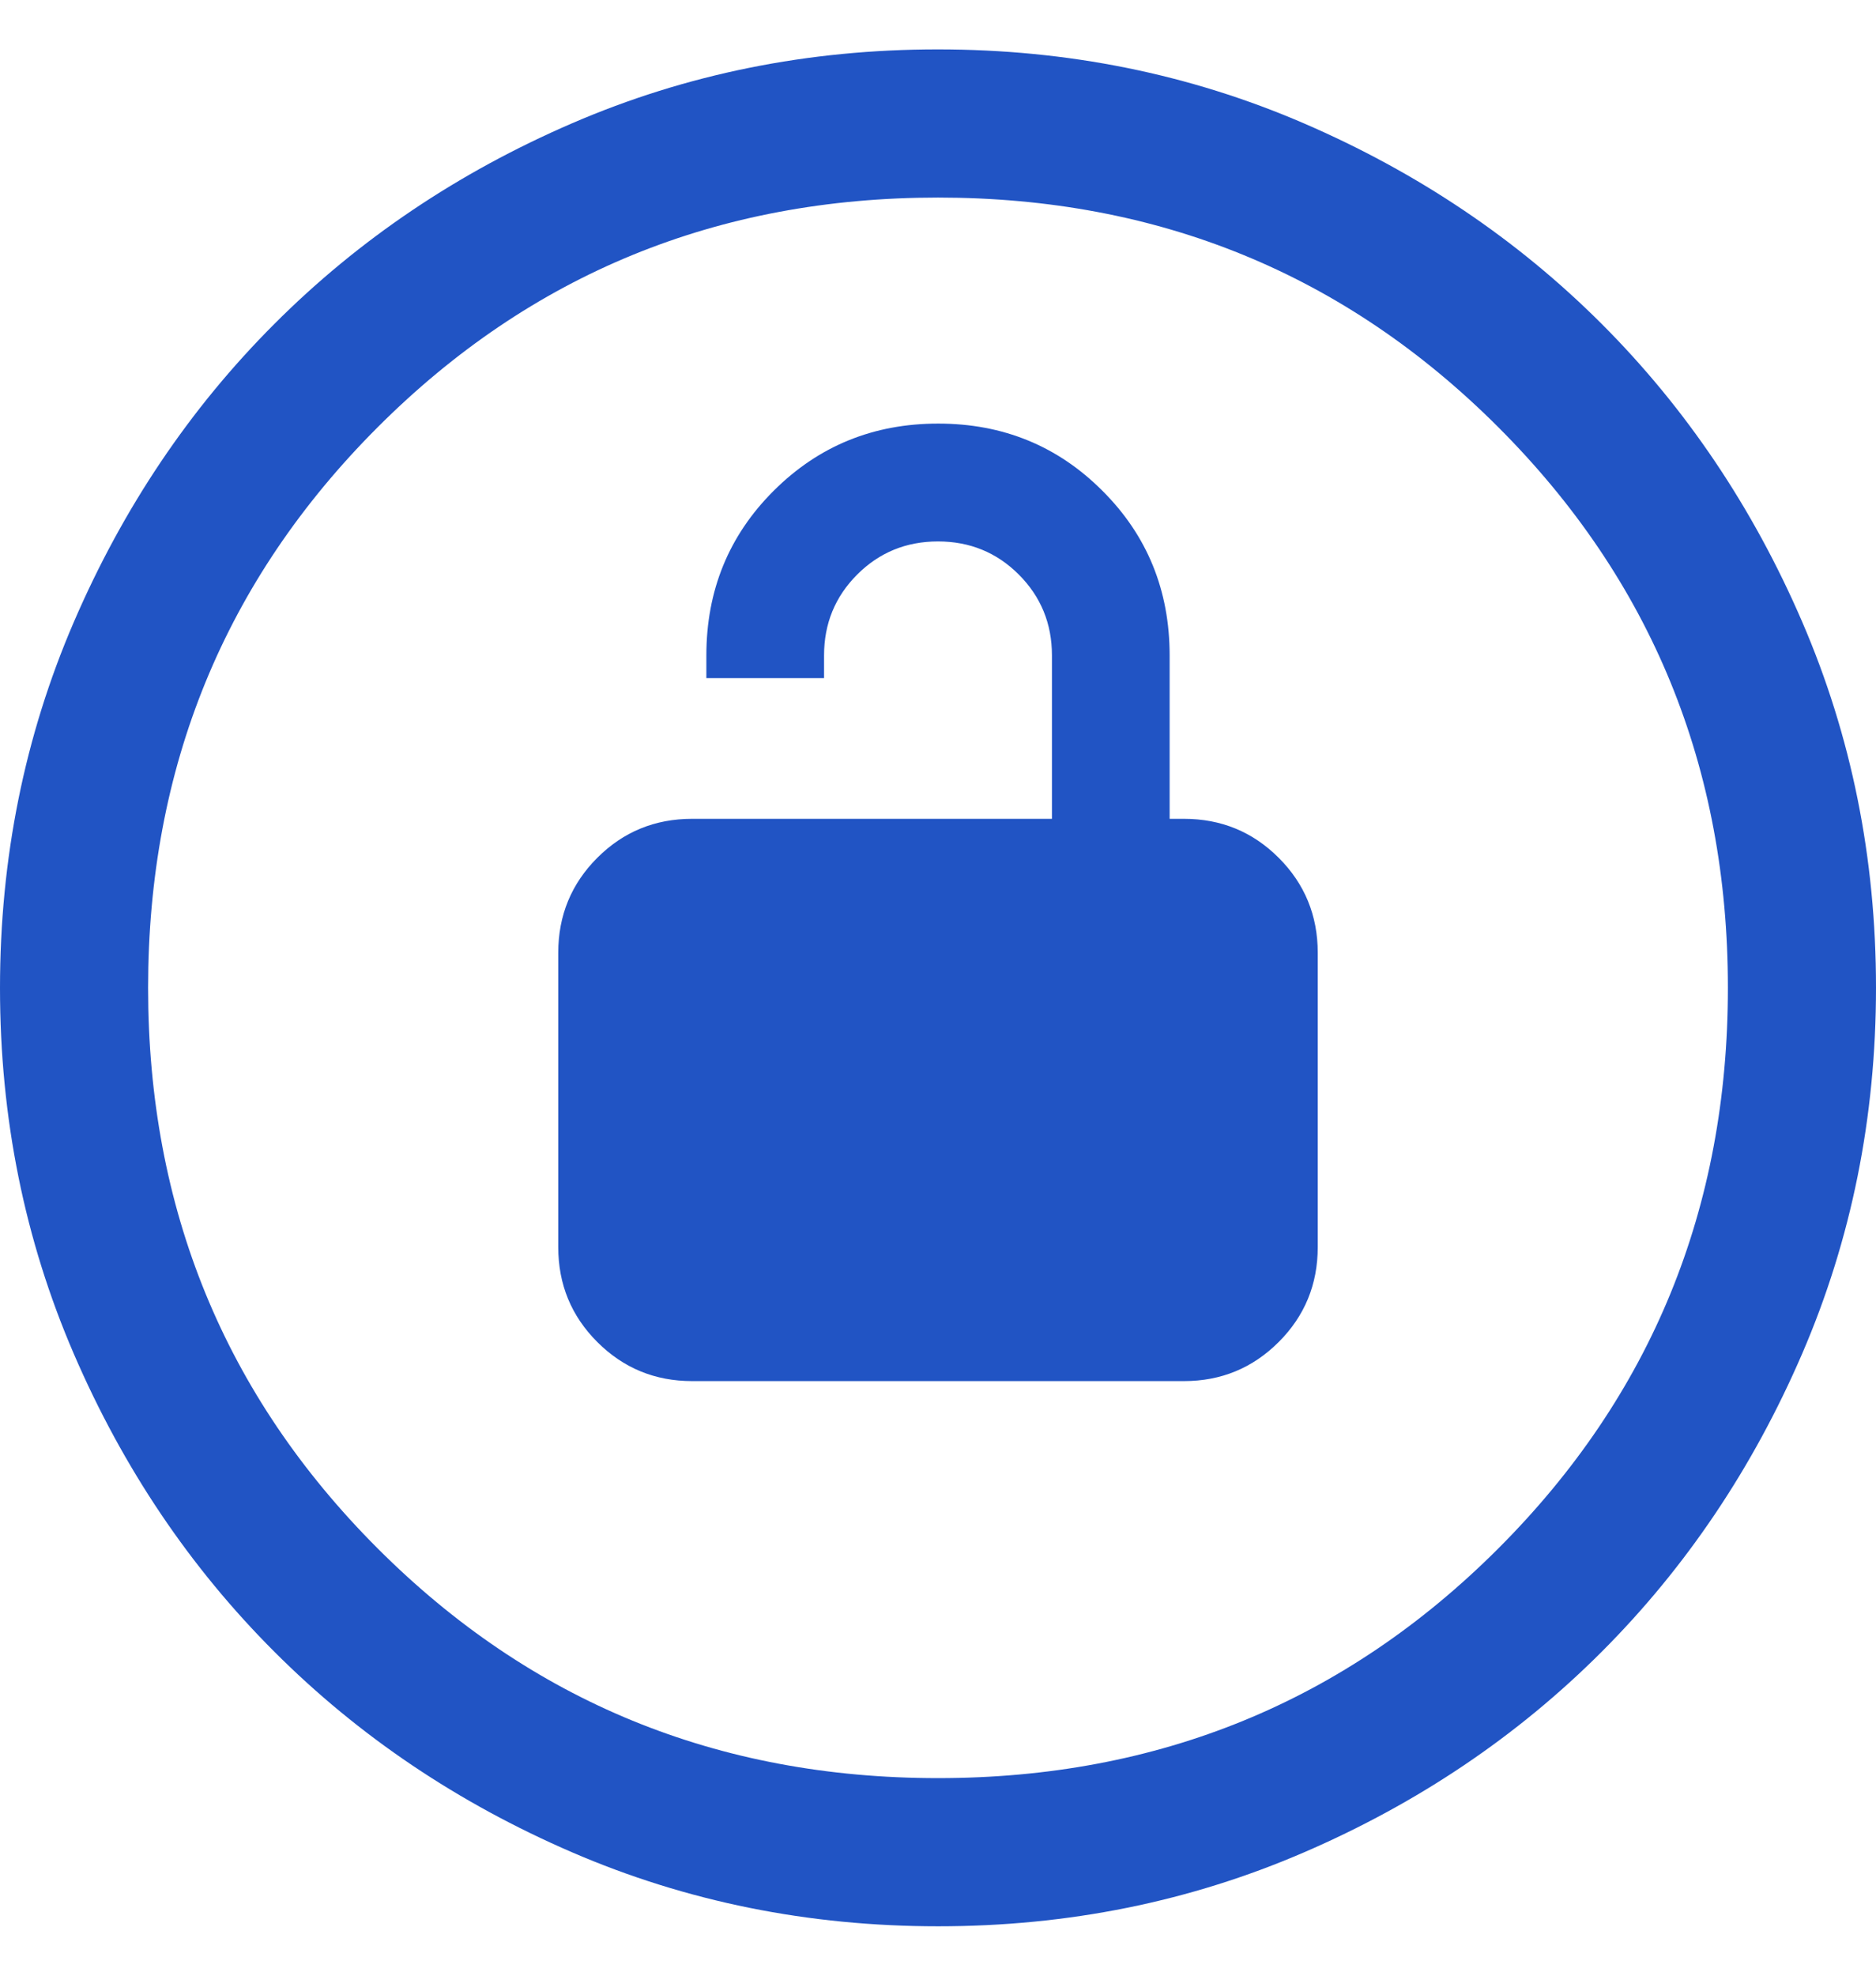 <svg width="19" height="20" viewBox="0 0 19 20" fill="none" xmlns="http://www.w3.org/2000/svg">
<path d="M7.01 13.981H11.991C12.367 13.981 12.687 13.849 12.951 13.585C13.214 13.322 13.346 13.002 13.346 12.625V9.644C13.346 9.268 13.214 8.947 12.951 8.684C12.687 8.42 12.367 8.289 11.991 8.289H11.846V6.635C11.846 5.978 11.62 5.422 11.166 4.969C10.713 4.515 10.158 4.288 9.502 4.288C8.845 4.288 8.29 4.515 7.835 4.969C7.381 5.422 7.154 5.978 7.154 6.635V6.865H8.346V6.635C8.346 6.313 8.458 6.04 8.682 5.816C8.905 5.593 9.178 5.481 9.5 5.481C9.822 5.481 10.095 5.593 10.318 5.816C10.542 6.04 10.654 6.313 10.654 6.635V8.289H7.01C6.633 8.289 6.313 8.42 6.049 8.684C5.786 8.947 5.654 9.268 5.654 9.644V12.625C5.654 13.002 5.786 13.322 6.049 13.585C6.313 13.849 6.633 13.981 7.01 13.981ZM9.502 19.5C8.188 19.5 6.953 19.251 5.796 18.752C4.64 18.253 3.635 17.577 2.78 16.722C1.924 15.867 1.247 14.862 0.748 13.706C0.249 12.55 0 11.316 0 10.002C0 8.688 0.249 7.453 0.748 6.296C1.247 5.14 1.923 4.135 2.778 3.28C3.633 2.424 4.638 1.747 5.794 1.248C6.95 0.749 8.184 0.5 9.498 0.5C10.812 0.5 12.047 0.749 13.204 1.248C14.36 1.747 15.365 2.423 16.221 3.278C17.076 4.133 17.753 5.138 18.252 6.294C18.751 7.45 19 8.684 19 9.998C19 11.312 18.751 12.547 18.252 13.704C17.753 14.86 17.077 15.865 16.222 16.721C15.367 17.576 14.362 18.253 13.206 18.752C12.05 19.251 10.816 19.5 9.502 19.5ZM9.5 18C11.733 18 13.625 17.225 15.175 15.675C16.725 14.125 17.5 12.233 17.5 10C17.5 7.767 16.725 5.875 15.175 4.325C13.625 2.775 11.733 2 9.5 2C7.267 2 5.375 2.775 3.825 4.325C2.275 5.875 1.5 7.767 1.5 10C1.5 12.233 2.275 14.125 3.825 15.675C5.375 17.225 7.267 18 9.5 18Z" fill="#2154C4"/>
</svg>
